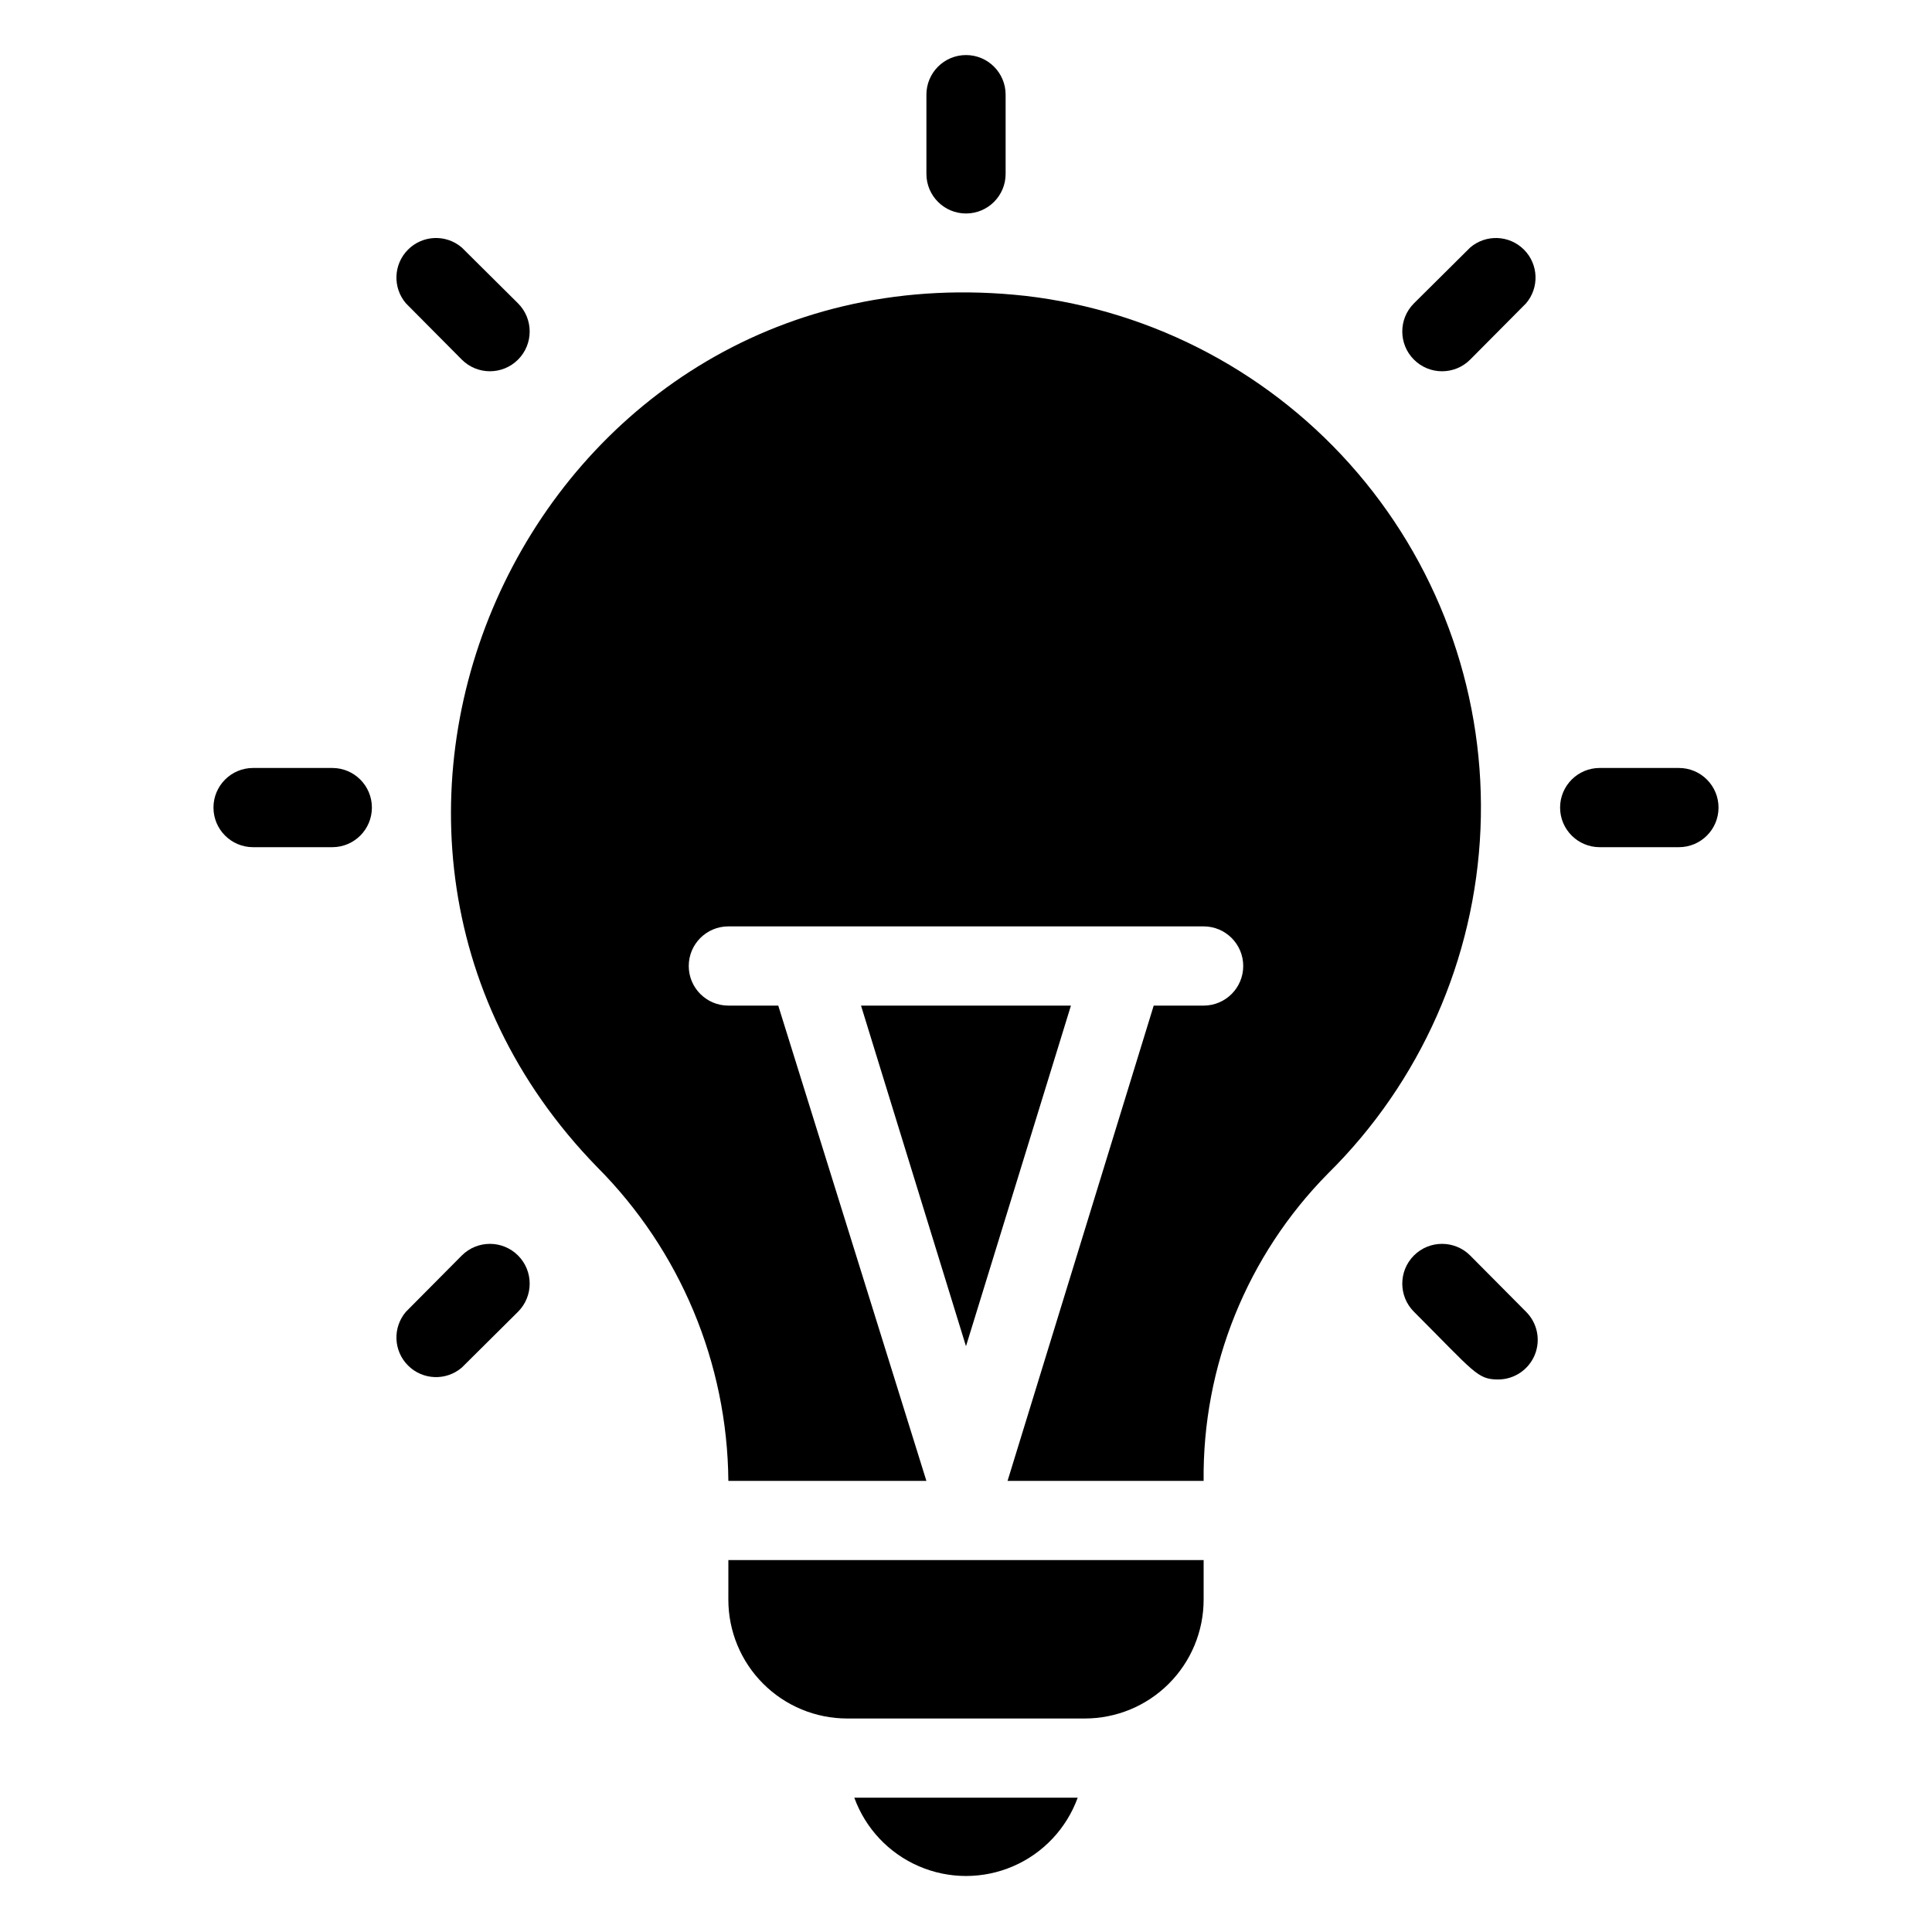 <?xml version="1.0" encoding="UTF-8"?>
<!-- Uploaded to: SVG Repo, www.svgrepo.com, Generator: SVG Repo Mixer Tools -->
<svg fill="#000000" width="800px" height="800px" version="1.1" viewBox="144 144 512 512" xmlns="http://www.w3.org/2000/svg">
 <g>
  <path d="m415.74 222.41c-128.79-14.273-201.73 140.33-113.46 230.91v-0.004c22.008 22.102 34.477 51.945 34.742 83.129h52.48l-39.258-125.95h-13.223c-5.797 0-10.496-4.699-10.496-10.496s4.699-10.496 10.496-10.496h125.95c5.797 0 10.496 4.699 10.496 10.496s-4.699 10.496-10.496 10.496h-13.227l-38.73 125.95h51.957c-0.316-30.457 11.547-59.781 32.957-81.449 24.512-24.223 38.949-56.828 40.414-91.262 1.461-34.434-10.16-68.145-32.535-94.363-22.371-26.215-53.836-42.996-88.07-46.965z"/>
  <path d="m372.18 410.5 27.816 90.266 27.812-90.266z"/>
  <path d="m410.5 190.08v-20.992c0-5.797-4.699-10.496-10.496-10.496s-10.496 4.699-10.496 10.496v20.992c0 5.797 4.699 10.496 10.496 10.496s10.496-4.699 10.496-10.496z"/>
  <path d="m533.61 209.6-14.906 14.797c-4.113 4.117-4.113 10.789 0 14.906 4.117 4.117 10.789 4.117 14.906 0l14.801-14.906c3.566-4.164 3.324-10.371-0.551-14.246-3.879-3.879-10.086-4.117-14.25-0.551z"/>
  <path d="m588.93 347.52h-20.992c-5.797 0-10.496 4.699-10.496 10.496s4.699 10.496 10.496 10.496h20.992c5.797 0 10.496-4.699 10.496-10.496s-4.699-10.496-10.496-10.496z"/>
  <path d="m533.61 476.72c-4.117-4.113-10.789-4.113-14.906 0-4.113 4.117-4.113 10.789 0 14.906 16.164 16.164 16.793 17.949 22.355 17.949h0.004c4.242-0.02 8.059-2.594 9.668-6.519 1.609-3.93 0.691-8.441-2.32-11.43z"/>
  <path d="m266.38 476.72-14.797 14.906c-3.566 4.164-3.328 10.371 0.551 14.25 3.875 3.875 10.082 4.117 14.246 0.551l14.906-14.801c4.113-4.117 4.113-10.789 0-14.906-4.117-4.113-10.789-4.113-14.906 0z"/>
  <path d="m232.06 347.52h-20.992c-5.797 0-10.496 4.699-10.496 10.496s4.699 10.496 10.496 10.496h20.992c5.797 0 10.496-4.699 10.496-10.496s-4.699-10.496-10.496-10.496z"/>
  <path d="m266.38 239.3c4.117 4.117 10.789 4.117 14.906 0 4.113-4.117 4.113-10.789 0-14.906l-14.906-14.797c-4.164-3.566-10.371-3.328-14.246 0.551-3.879 3.875-4.117 10.082-0.551 14.246z"/>
  <path d="m337.02 567.93c0 8.352 3.316 16.363 9.223 22.266 5.902 5.906 13.914 9.223 22.266 9.223h62.977c8.348 0 16.359-3.316 22.266-9.223 5.902-5.902 9.223-13.914 9.223-22.266v-10.496h-125.95z"/>
  <path d="m429.6 620.41h-59.199c2.961 8.156 9.156 14.73 17.121 18.168 7.965 3.438 16.996 3.438 24.961 0 7.965-3.438 14.156-10.012 17.117-18.168z"/>
 </g>
</svg>